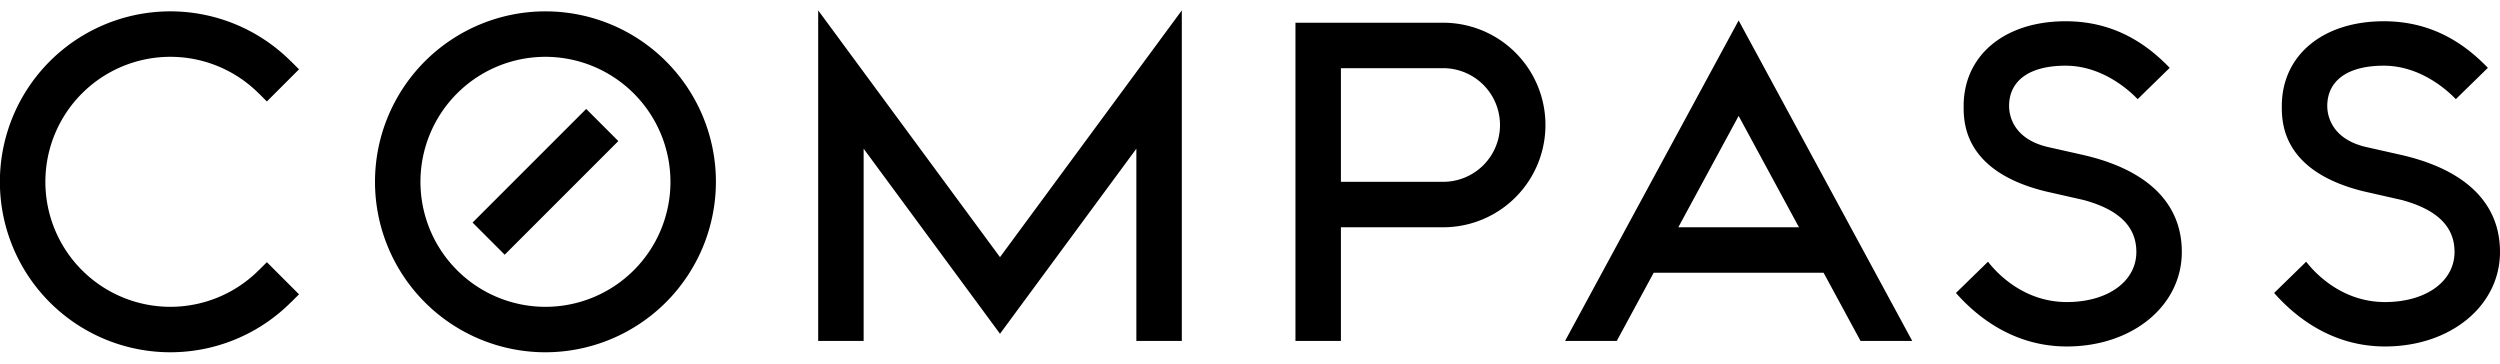 <svg class="uc-corpNav-svg" xmlns="http://www.w3.org/2000/svg" viewBox="0 0 440 64" width="110" height="16">
  <title>Compass</title>
  <path d="M96,62a30,30,0,1,1,30-30A30.033,30.033,0,0,1,96,62Zm0-52a22,22,0,1,0,22,22A22.026,22.026,0,0,0,96,10Zm12.828,14.828-5.656-5.656-20,20,5.656,5.656ZM208,1.828l-32,43.43L144,1.828V60h8V26.172l24,32.57,24-32.57V60h8ZM236,60h-8V4h26a18,18,0,0,1,0,36H236Zm0-28h18a10,10,0,0,0,0-20H236Zm91.452,28h9.1L306,3.6,275.452,60h9.1l6.5-12h29.9Zm-32.07-20L306,20.4,316.618,40ZM384,44.34c0,9.484-8.7,16.638-20.241,16.638-9.255,0-15.719-5.121-19.513-9.417l5.641-5.5c1.415,1.831,6.161,7.1,13.872,7.1,7.207,0,12.24-3.626,12.24-8.82,0-4.441-3.022-7.427-9.239-9.132l-6.744-1.53C345.6,30.145,345.6,21.506,345.6,18.668c0-8.929,7.209-14.927,17.939-14.927,7.045,0,13.039,2.681,18.327,8.2l-5.64,5.511c-1.446-1.513-6.19-5.89-12.687-5.89-6.316,0-9.939,2.591-9.939,7.109,0,1.347.511,5.85,7.093,7.263l6.132,1.381C378.062,29.949,384,35.838,384,44.34Zm56,0c0,9.484-8.7,16.638-20.241,16.638-9.255,0-15.719-5.121-19.513-9.417l5.641-5.5c1.415,1.831,6.161,7.1,13.872,7.1,7.207,0,12.24-3.626,12.24-8.82,0-4.441-3.022-7.427-9.239-9.132l-6.744-1.53C401.6,30.145,401.6,21.506,401.6,18.668c0-8.929,7.209-14.927,17.939-14.927,7.045,0,13.039,2.681,18.327,8.2l-5.64,5.511c-1.446-1.513-6.19-5.89-12.687-5.89-6.316,0-9.939,2.591-9.939,7.109,0,1.347.511,5.85,7.093,7.263l6.132,1.381C434.062,29.949,440,35.838,440,44.34ZM45.556,47.556l-.007-.007a22,22,0,1,1,0-31.1l.007-.007,1.414,1.414L52.627,12.2l-1.414-1.414-.01.009a30,30,0,1,0,0,42.408l.009.009L52.627,51.8,46.97,46.142Z"></path>
</svg>